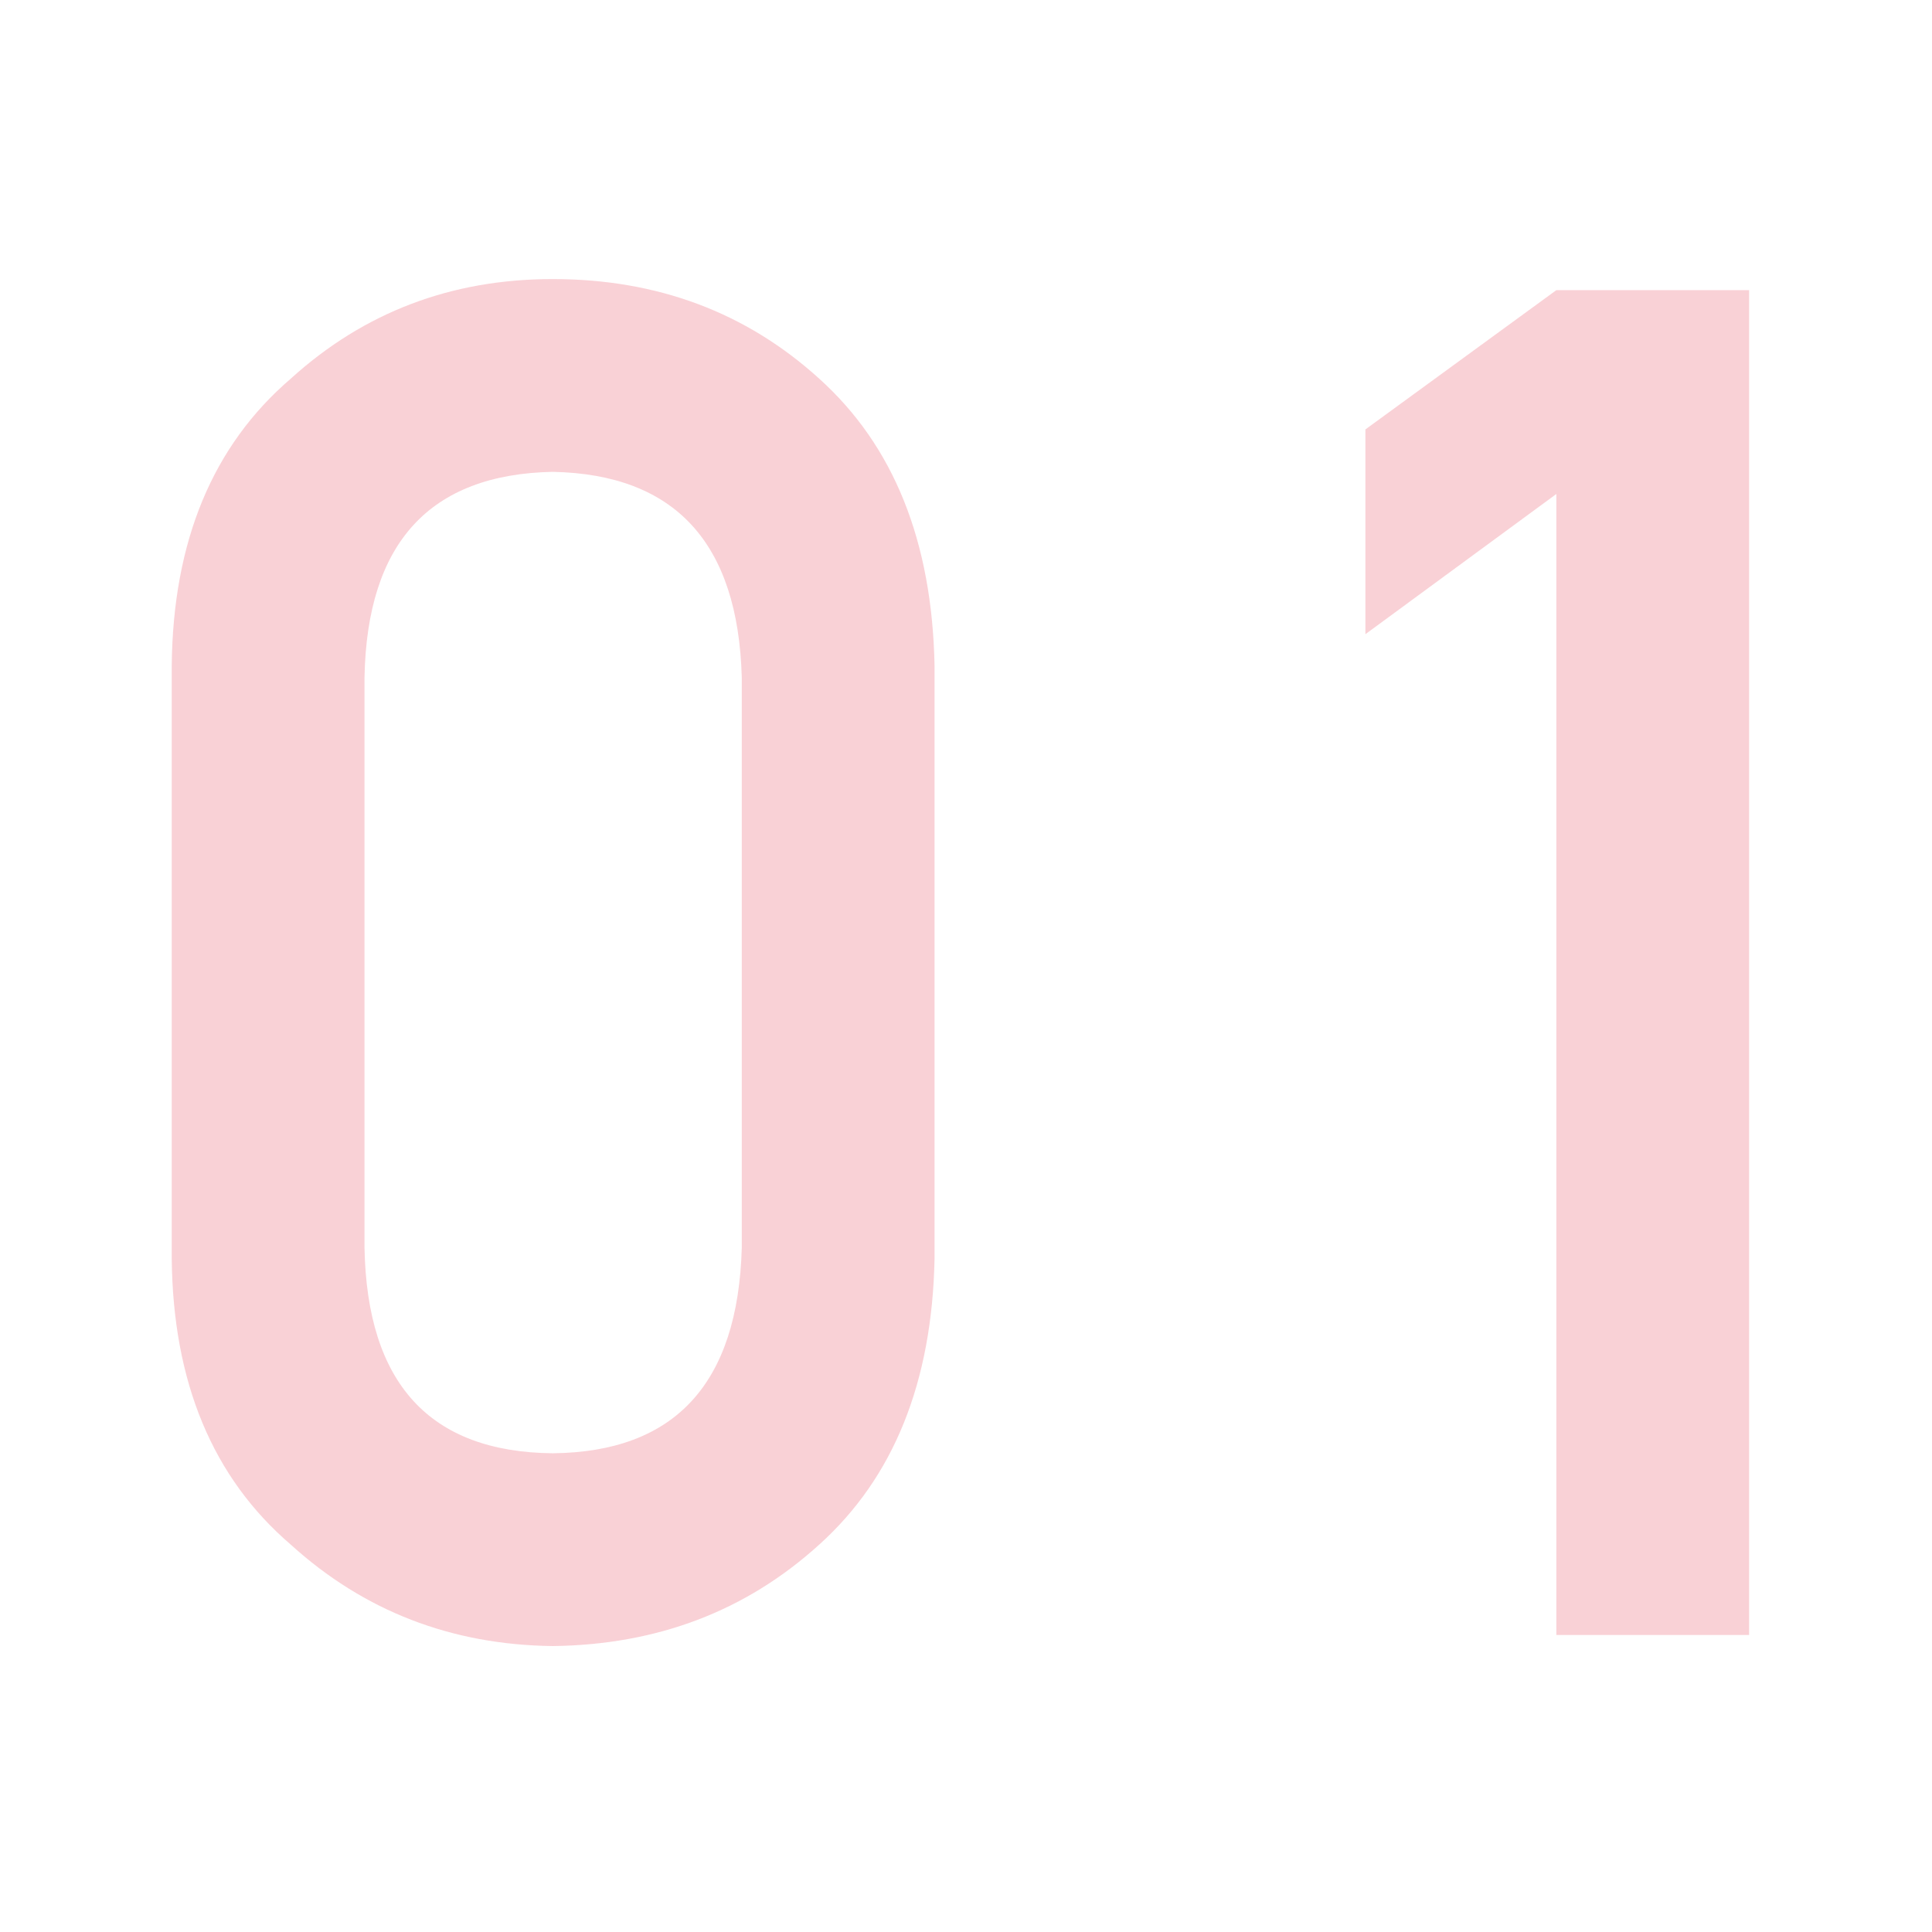 <?xml version="1.0" encoding="UTF-8"?>
<svg width="90px" height="90px" viewBox="0 0 90 90" version="1.1" xmlns="http://www.w3.org/2000/svg" xmlns:xlink="http://www.w3.org/1999/xlink">
    <!-- Generator: Sketch 52.3 (67297) - http://www.bohemiancoding.com/sketch -->
    <title>1@1x</title>
    <desc>Created with Sketch.</desc>
    <g id="向点商业版登陆界面" stroke="none" stroke-width="1" fill="none" fill-rule="evenodd" opacity="0.3">
        <path d="M34.555,31.562 C34.383,25.289 31.447,22.095 25.746,21.98 C20.017,22.095 17.095,25.289 16.98,31.562 L16.98,58.117 C17.095,64.448 20.017,67.642 25.746,67.699 C31.447,67.642 34.383,64.448 34.555,58.117 L34.555,31.562 Z M8,31.004 C8.057,25.217 9.905,20.763 13.543,17.641 C16.952,14.547 21.02,13 25.746,13 C30.616,13 34.755,14.547 38.164,17.641 C41.63,20.763 43.421,25.217 43.535,31.004 L43.535,58.633 C43.421,64.391 41.63,68.831 38.164,71.953 C34.755,75.047 30.616,76.622 25.746,76.68 C21.02,76.622 16.952,75.047 13.543,71.953 C9.905,68.831 8.057,64.391 8,58.633 L8,31.004 Z M63.606,29.543 L63.606,20.004 L72.501,13.516 L81.481,13.516 L81.481,76.164 L72.501,76.164 L72.501,23.012 L63.606,29.543 Z" id="01-copy" fill="#EC6577"></path>
    </g>
</svg>